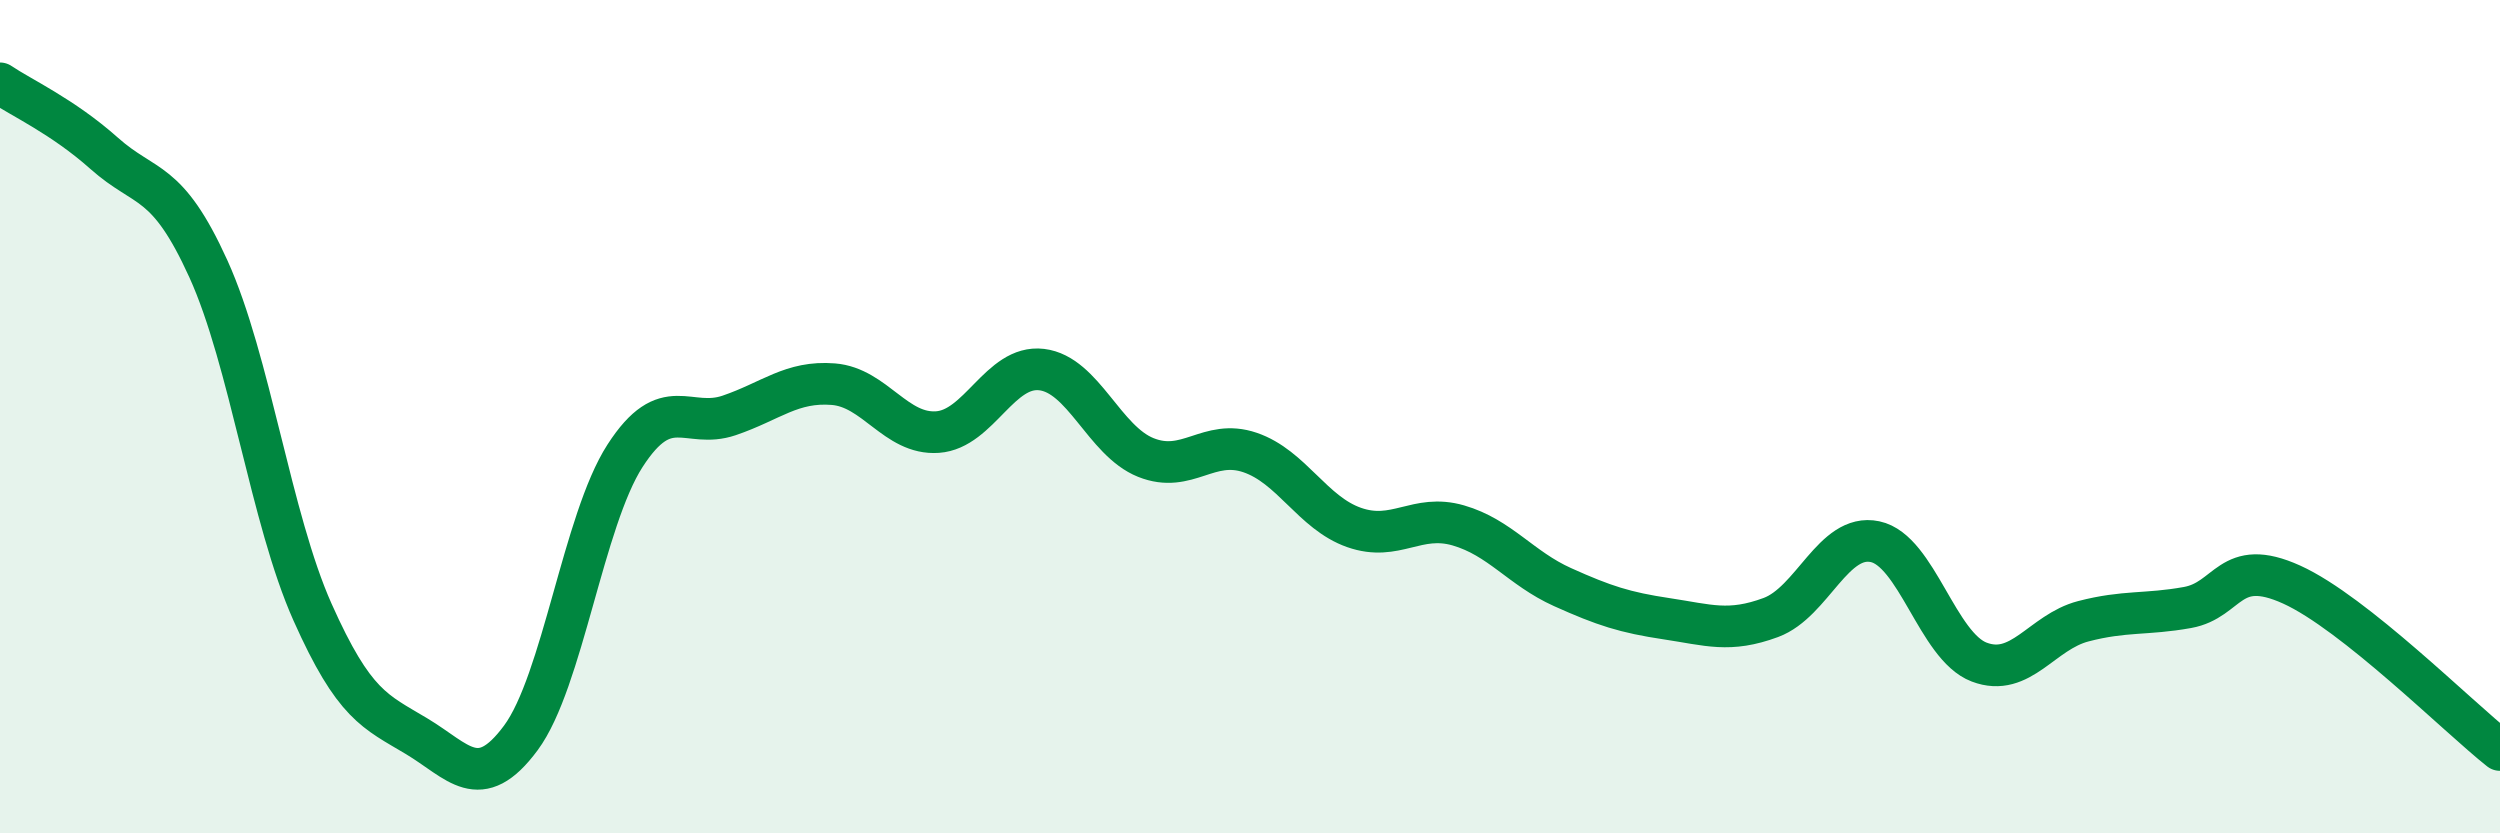
    <svg width="60" height="20" viewBox="0 0 60 20" xmlns="http://www.w3.org/2000/svg">
      <path
        d="M 0,2 C 0.5,2.34 1.5,2.79 2.5,3.68 C 3.5,4.57 4,4.25 5,6.45 C 6,8.65 6.5,12.45 7.5,14.69 C 8.5,16.93 9,17.07 10,17.67 C 11,18.27 11.5,19.06 12.5,17.71 C 13.5,16.36 14,12.49 15,10.94 C 16,9.39 16.5,10.31 17.5,9.97 C 18.5,9.63 19,9.14 20,9.22 C 21,9.3 21.5,10.44 22.5,10.37 C 23.5,10.3 24,8.75 25,8.87 C 26,8.99 26.5,10.58 27.5,10.98 C 28.5,11.38 29,10.52 30,10.86 C 31,11.2 31.5,12.31 32.5,12.66 C 33.5,13.01 34,12.32 35,12.61 C 36,12.9 36.5,13.64 37.5,14.09 C 38.5,14.54 39,14.7 40,14.85 C 41,15 41.5,15.19 42.5,14.82 C 43.5,14.45 44,12.79 45,13 C 46,13.21 46.5,15.51 47.5,15.89 C 48.5,16.27 49,15.17 50,14.91 C 51,14.65 51.5,14.76 52.5,14.58 C 53.5,14.4 53.5,13.35 55,14.03 C 56.5,14.71 59,17.21 60,18L60 20L0 20Z"
        fill="#008740"
        opacity="0.1"
        stroke-linecap="round"
        stroke-linejoin="round"
      />
      <path
        d="M 0,2 C 0.5,2.34 1.5,2.79 2.5,3.68 C 3.5,4.57 4,4.25 5,6.45 C 6,8.65 6.5,12.45 7.5,14.69 C 8.5,16.93 9,17.07 10,17.67 C 11,18.27 11.5,19.06 12.5,17.71 C 13.5,16.36 14,12.49 15,10.94 C 16,9.39 16.5,10.31 17.5,9.97 C 18.5,9.63 19,9.14 20,9.22 C 21,9.3 21.5,10.44 22.5,10.37 C 23.5,10.3 24,8.75 25,8.87 C 26,8.99 26.5,10.58 27.5,10.98 C 28.5,11.38 29,10.52 30,10.86 C 31,11.2 31.5,12.31 32.5,12.66 C 33.5,13.01 34,12.32 35,12.61 C 36,12.9 36.5,13.64 37.5,14.09 C 38.5,14.54 39,14.7 40,14.85 C 41,15 41.5,15.19 42.5,14.82 C 43.5,14.45 44,12.79 45,13 C 46,13.21 46.5,15.51 47.5,15.89 C 48.5,16.27 49,15.17 50,14.91 C 51,14.65 51.5,14.76 52.5,14.58 C 53.5,14.4 53.5,13.35 55,14.03 C 56.5,14.71 59,17.21 60,18"
        stroke="#008740"
        stroke-width="1"
        fill="none"
        stroke-linecap="round"
        stroke-linejoin="round"
      />
    </svg>
  